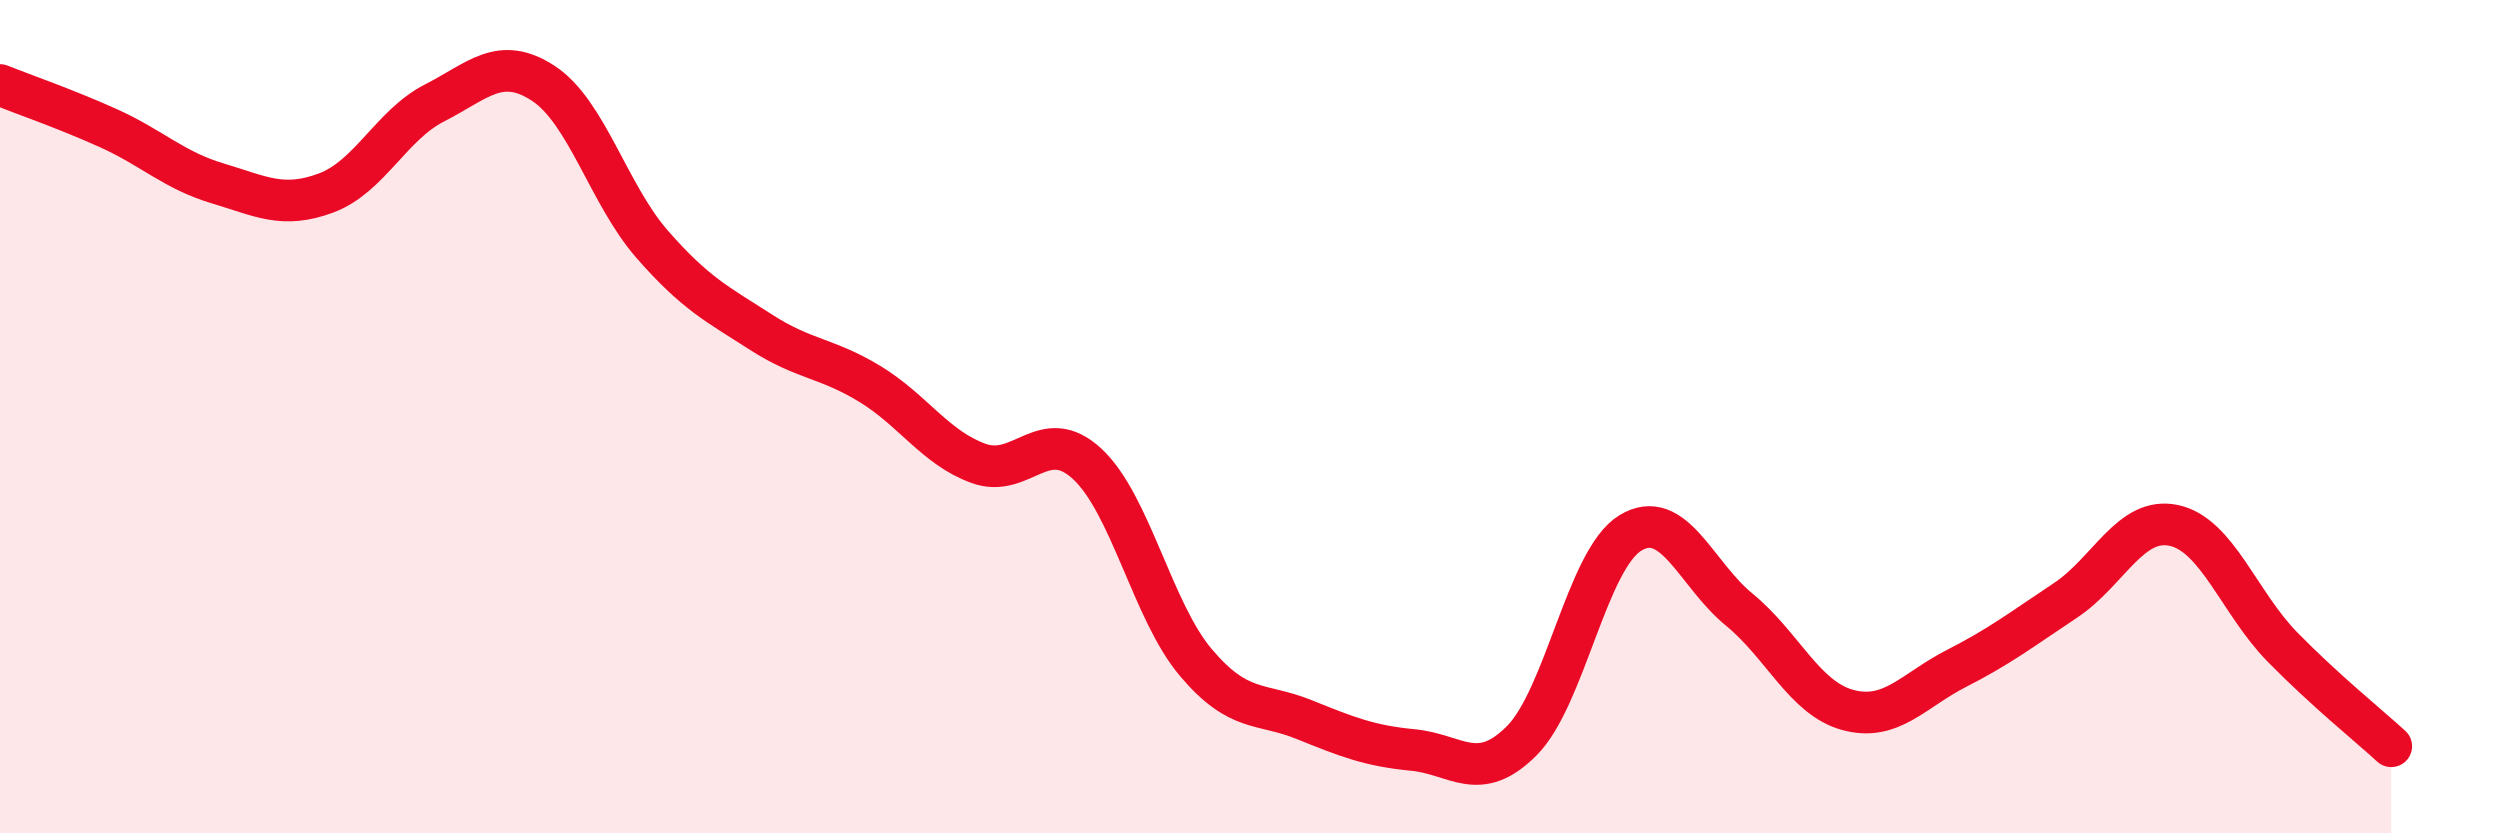 
    <svg width="60" height="20" viewBox="0 0 60 20" xmlns="http://www.w3.org/2000/svg">
      <path
        d="M 0,2.04 C 0.52,2.25 1.57,2.61 2.61,3.08 C 3.65,3.55 4.18,4.09 5.22,4.4 C 6.26,4.71 6.79,5.02 7.83,4.63 C 8.87,4.24 9.39,3 10.43,2.47 C 11.47,1.94 12,1.32 13.04,2 C 14.08,2.68 14.61,4.67 15.65,5.86 C 16.69,7.05 17.22,7.3 18.26,7.97 C 19.3,8.64 19.83,8.58 20.87,9.21 C 21.91,9.84 22.44,10.74 23.48,11.12 C 24.52,11.5 25.05,10.17 26.09,11.13 C 27.13,12.09 27.66,14.67 28.7,15.9 C 29.74,17.13 30.26,16.85 31.3,17.27 C 32.34,17.69 32.87,17.9 33.91,18 C 34.95,18.1 35.48,18.82 36.52,17.78 C 37.56,16.74 38.09,13.42 39.13,12.79 C 40.17,12.16 40.7,13.78 41.74,14.63 C 42.78,15.48 43.31,16.76 44.35,17.04 C 45.39,17.32 45.92,16.57 46.96,16.04 C 48,15.51 48.53,15.1 49.57,14.41 C 50.61,13.72 51.13,12.39 52.17,12.61 C 53.21,12.83 53.74,14.47 54.78,15.53 C 55.82,16.59 56.87,17.43 57.39,17.91L57.39 20L0 20Z"
        fill="#EB0A25"
        opacity="0.1"
        stroke-linecap="round"
        stroke-linejoin="round"
      />
      <path
        d="M 0,2.04 C 0.52,2.25 1.57,2.61 2.61,3.08 C 3.65,3.55 4.18,4.09 5.22,4.4 C 6.26,4.71 6.79,5.02 7.83,4.63 C 8.87,4.24 9.39,3 10.43,2.47 C 11.47,1.94 12,1.32 13.04,2 C 14.08,2.68 14.61,4.67 15.65,5.86 C 16.69,7.05 17.22,7.3 18.26,7.97 C 19.3,8.64 19.83,8.58 20.87,9.21 C 21.91,9.84 22.44,10.74 23.48,11.12 C 24.52,11.5 25.05,10.17 26.09,11.13 C 27.13,12.09 27.66,14.67 28.7,15.9 C 29.74,17.13 30.26,16.85 31.3,17.27 C 32.34,17.69 32.87,17.9 33.91,18 C 34.95,18.1 35.48,18.82 36.52,17.78 C 37.56,16.74 38.09,13.42 39.13,12.79 C 40.17,12.16 40.7,13.78 41.74,14.63 C 42.78,15.48 43.31,16.76 44.35,17.04 C 45.39,17.32 45.92,16.57 46.96,16.04 C 48,15.51 48.53,15.1 49.57,14.41 C 50.61,13.72 51.13,12.39 52.17,12.61 C 53.21,12.83 53.74,14.47 54.78,15.53 C 55.82,16.59 56.87,17.43 57.39,17.91"
        stroke="#EB0A25"
        stroke-width="1"
        fill="none"
        stroke-linecap="round"
        stroke-linejoin="round"
      />
    </svg>
  